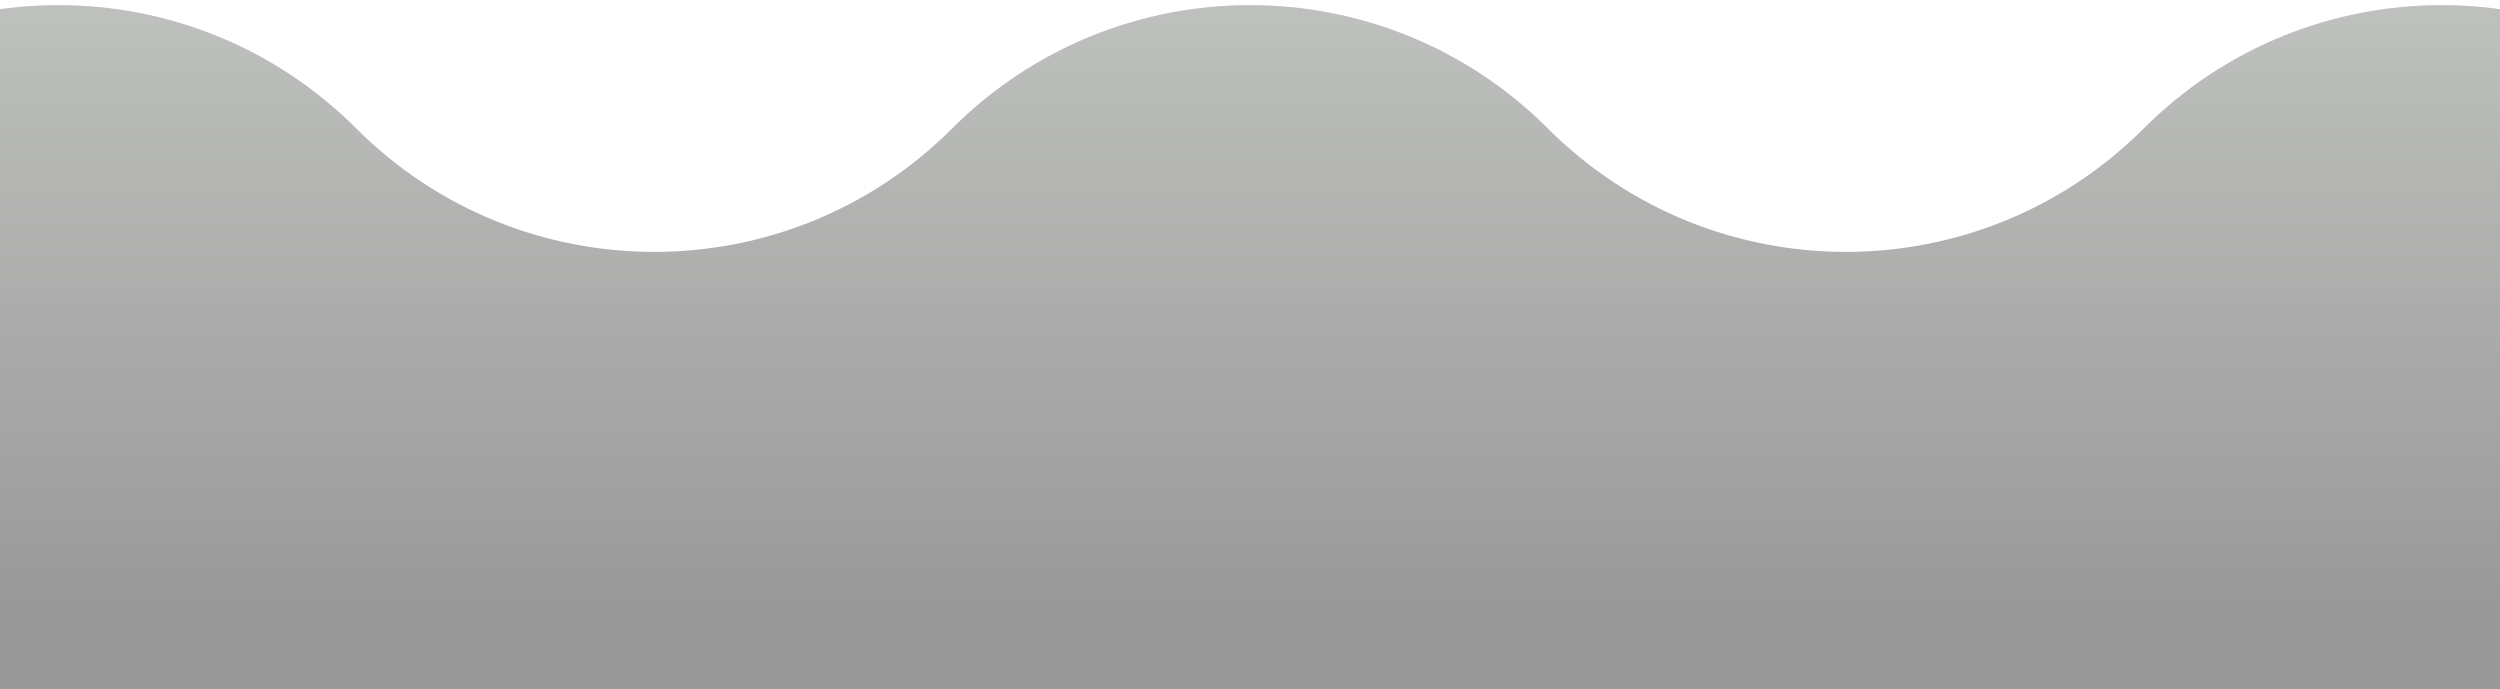 <svg width="428" height="118" viewBox="0 0 428 118" fill="none" xmlns="http://www.w3.org/2000/svg">
<path opacity="0.4" d="M-41 22L-92 73V121H520V73L469 22C440.833 -6.167 395.167 -6.167 367 22C338.833 50.166 293.167 50.166 265 22C236.833 -6.167 191.167 -6.167 163 22C134.833 50.166 89.166 50.166 61 22C32.834 -6.167 -12.834 -6.167 -41 22Z" fill="url(#paint0_linear_1998_18683)"/>
<defs>
<linearGradient id="paint0_linear_1998_18683" x1="214" y1="-9" x2="214" y2="103.5" gradientUnits="userSpaceOnUse">
<stop offset="0.1" stop-color="#5C625B"/>
<stop offset="1"/>
</linearGradient>
</defs>
</svg>
